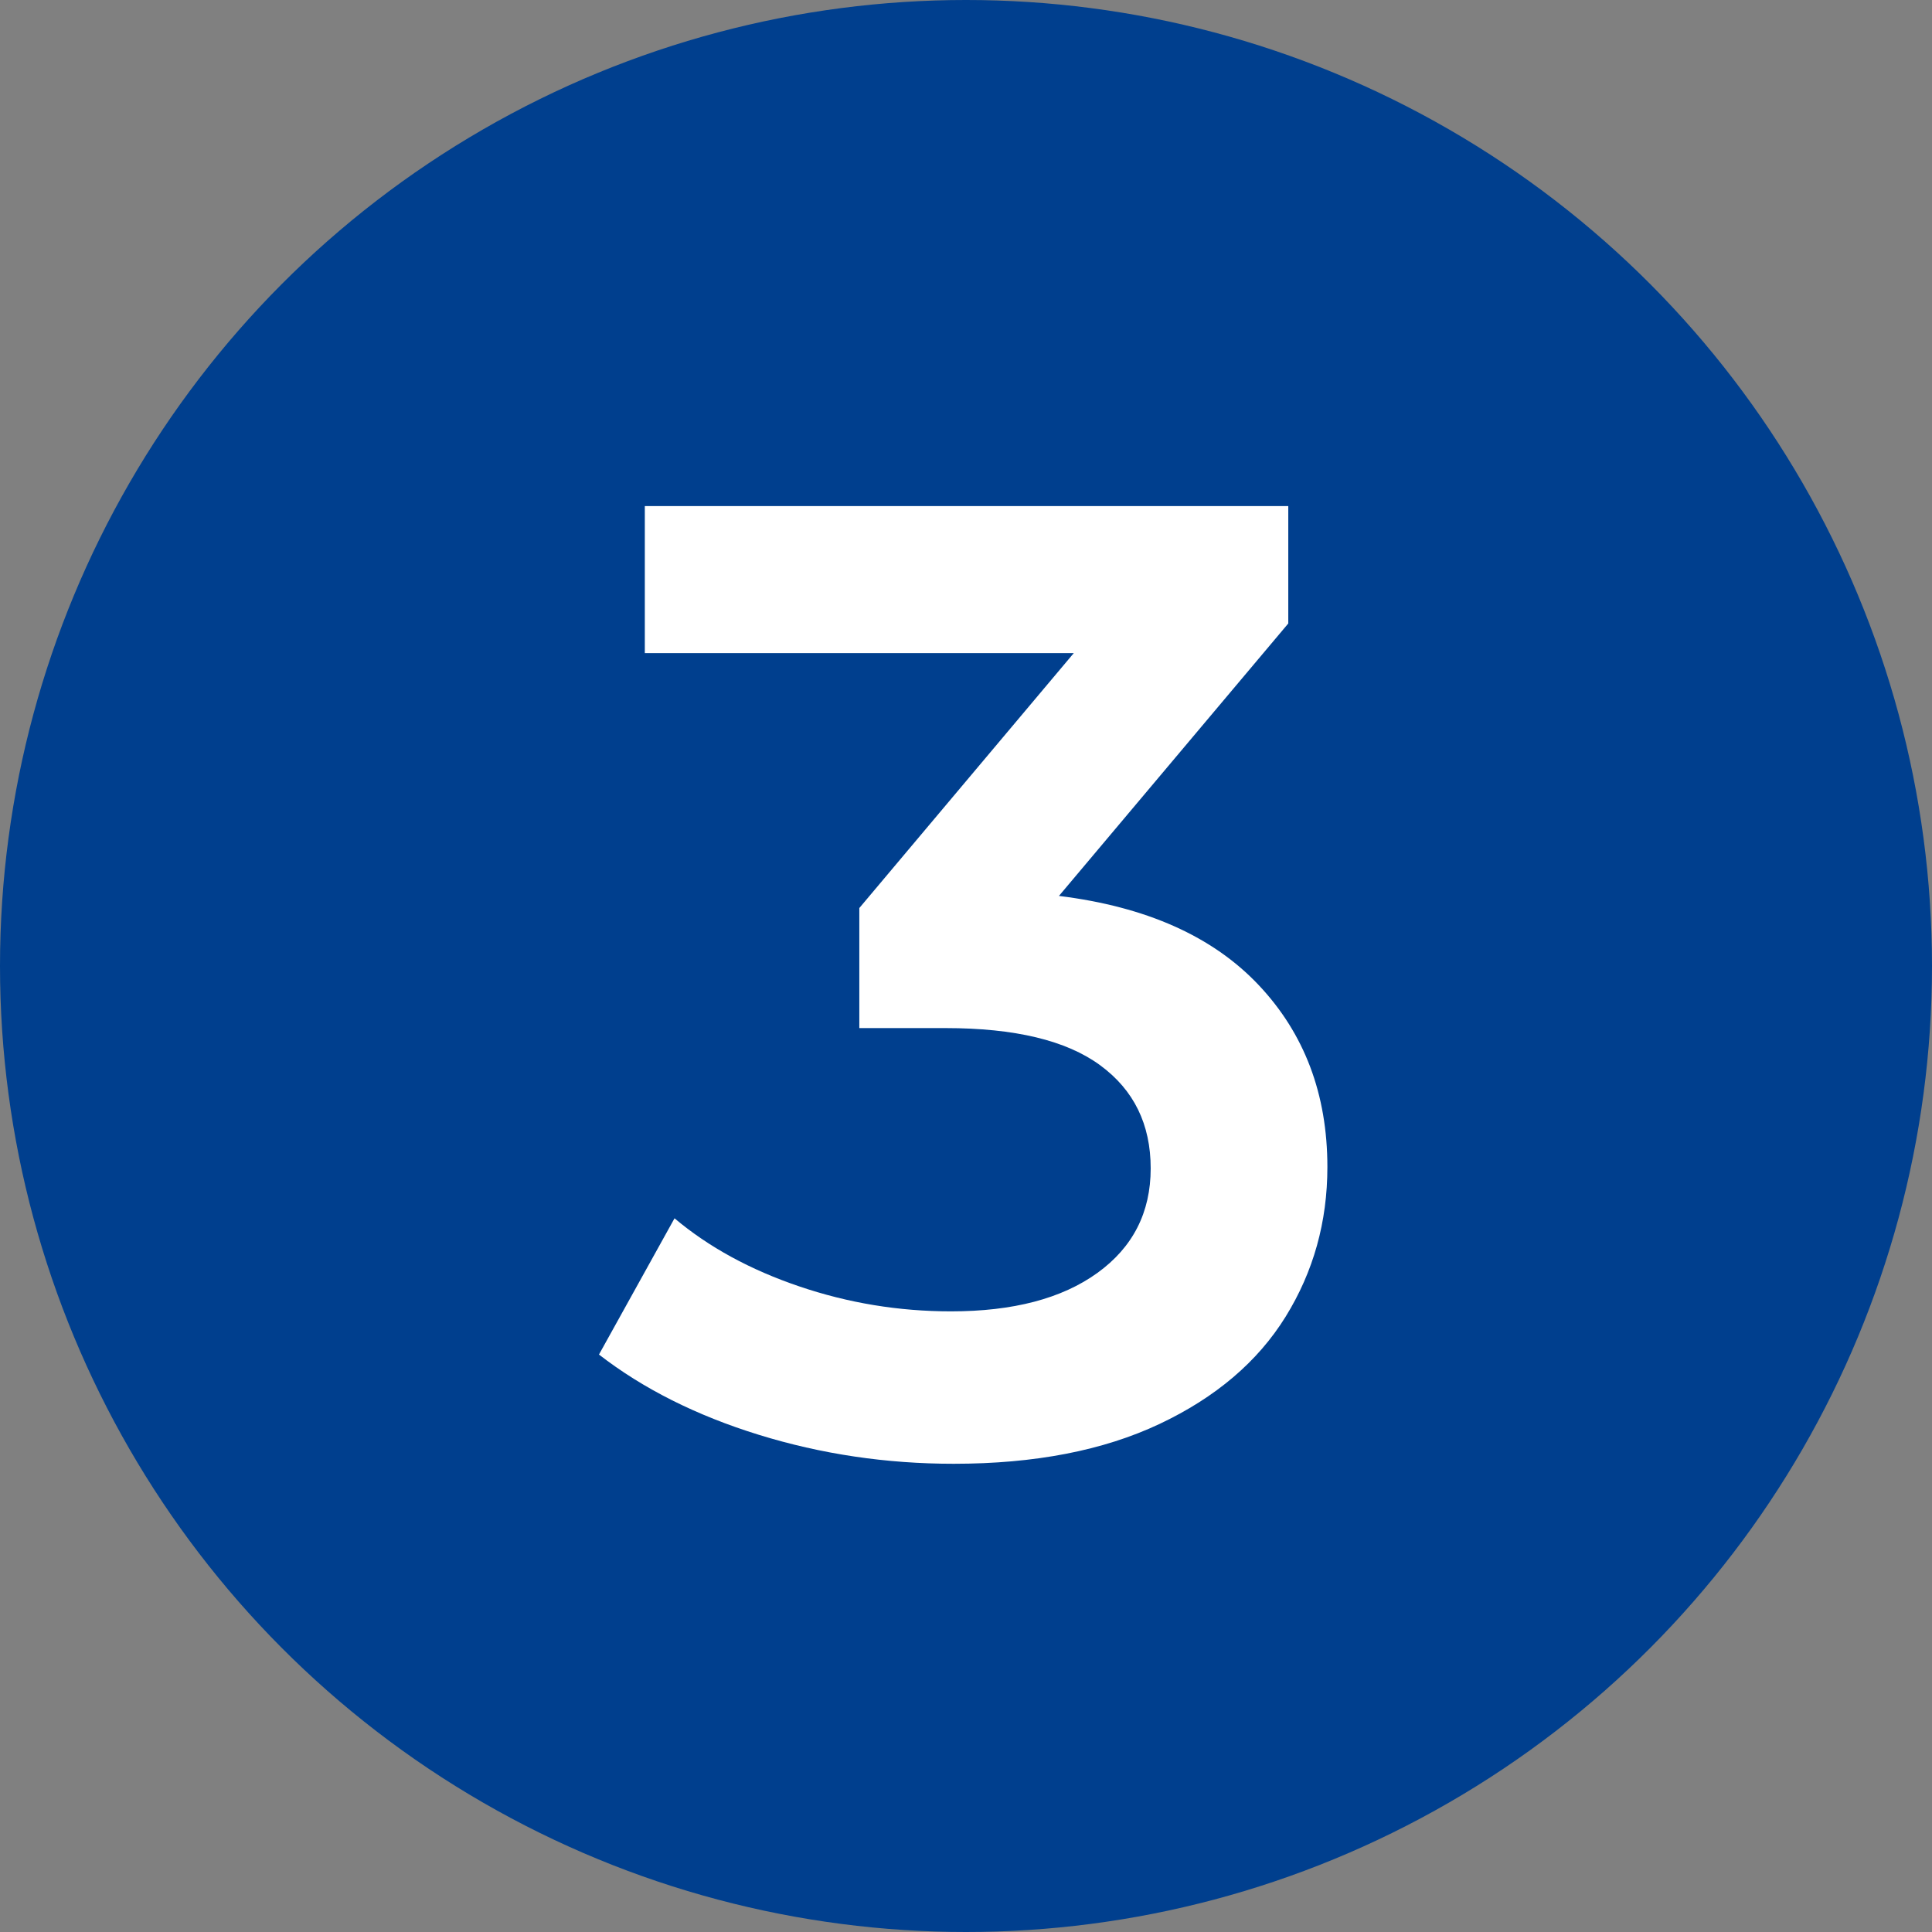 <?xml version="1.0" encoding="UTF-8"?>
<svg width="37px" height="37px" viewBox="0 0 37 37" version="1.1" xmlns="http://www.w3.org/2000/svg" xmlns:xlink="http://www.w3.org/1999/xlink">
    <rect x="0" y="0" width="37" height="37" fill="#808080" stroke="none"/>
    <title>Group 4 Copy 7</title>
    <g id="Sprint-4_Gift-Cards-/-Media-/-Our-Impact" stroke="none" stroke-width="1" fill="none" fill-rule="evenodd">
        <g id="Our-Impact&gt;Sustainability-Conserving-Energy-&amp;-Water" transform="translate(-1184, -2648)">
            <g id="Group-4-Copy-7" transform="translate(1184, 2648)">
                <g id="Group" fill="#003F8E">
                    <circle id="Oval-Copy-2" cx="18.5" cy="18.5" r="18.5"></circle>
                </g>
                <path d="M18.265,28.033 C19.815,28.033 21.128,27.779 22.205,27.271 C23.281,26.763 24.086,26.079 24.62,25.218 C25.154,24.356 25.421,23.401 25.421,22.35 C25.421,20.955 24.982,19.793 24.103,18.863 C23.225,17.933 21.95,17.364 20.28,17.158 L20.28,17.158 L24.672,11.94 L24.672,9.692 L12.349,9.692 L12.349,12.508 L20.564,12.508 L16.457,17.39 L16.457,19.689 L18.11,19.689 C19.436,19.689 20.422,19.926 21.068,20.4 C21.714,20.873 22.037,21.532 22.037,22.376 C22.037,23.22 21.696,23.887 21.016,24.378 C20.336,24.869 19.402,25.114 18.213,25.114 C17.214,25.114 16.246,24.955 15.307,24.636 C14.369,24.318 13.572,23.883 12.918,23.332 L12.918,23.332 L11.471,25.941 C12.315,26.595 13.335,27.108 14.532,27.478 C15.729,27.848 16.973,28.033 18.265,28.033 Z" id="3" fill="#FFFFFF" fill-rule="nonzero"></path>
            </g>
        </g>
    </g>
</svg>
